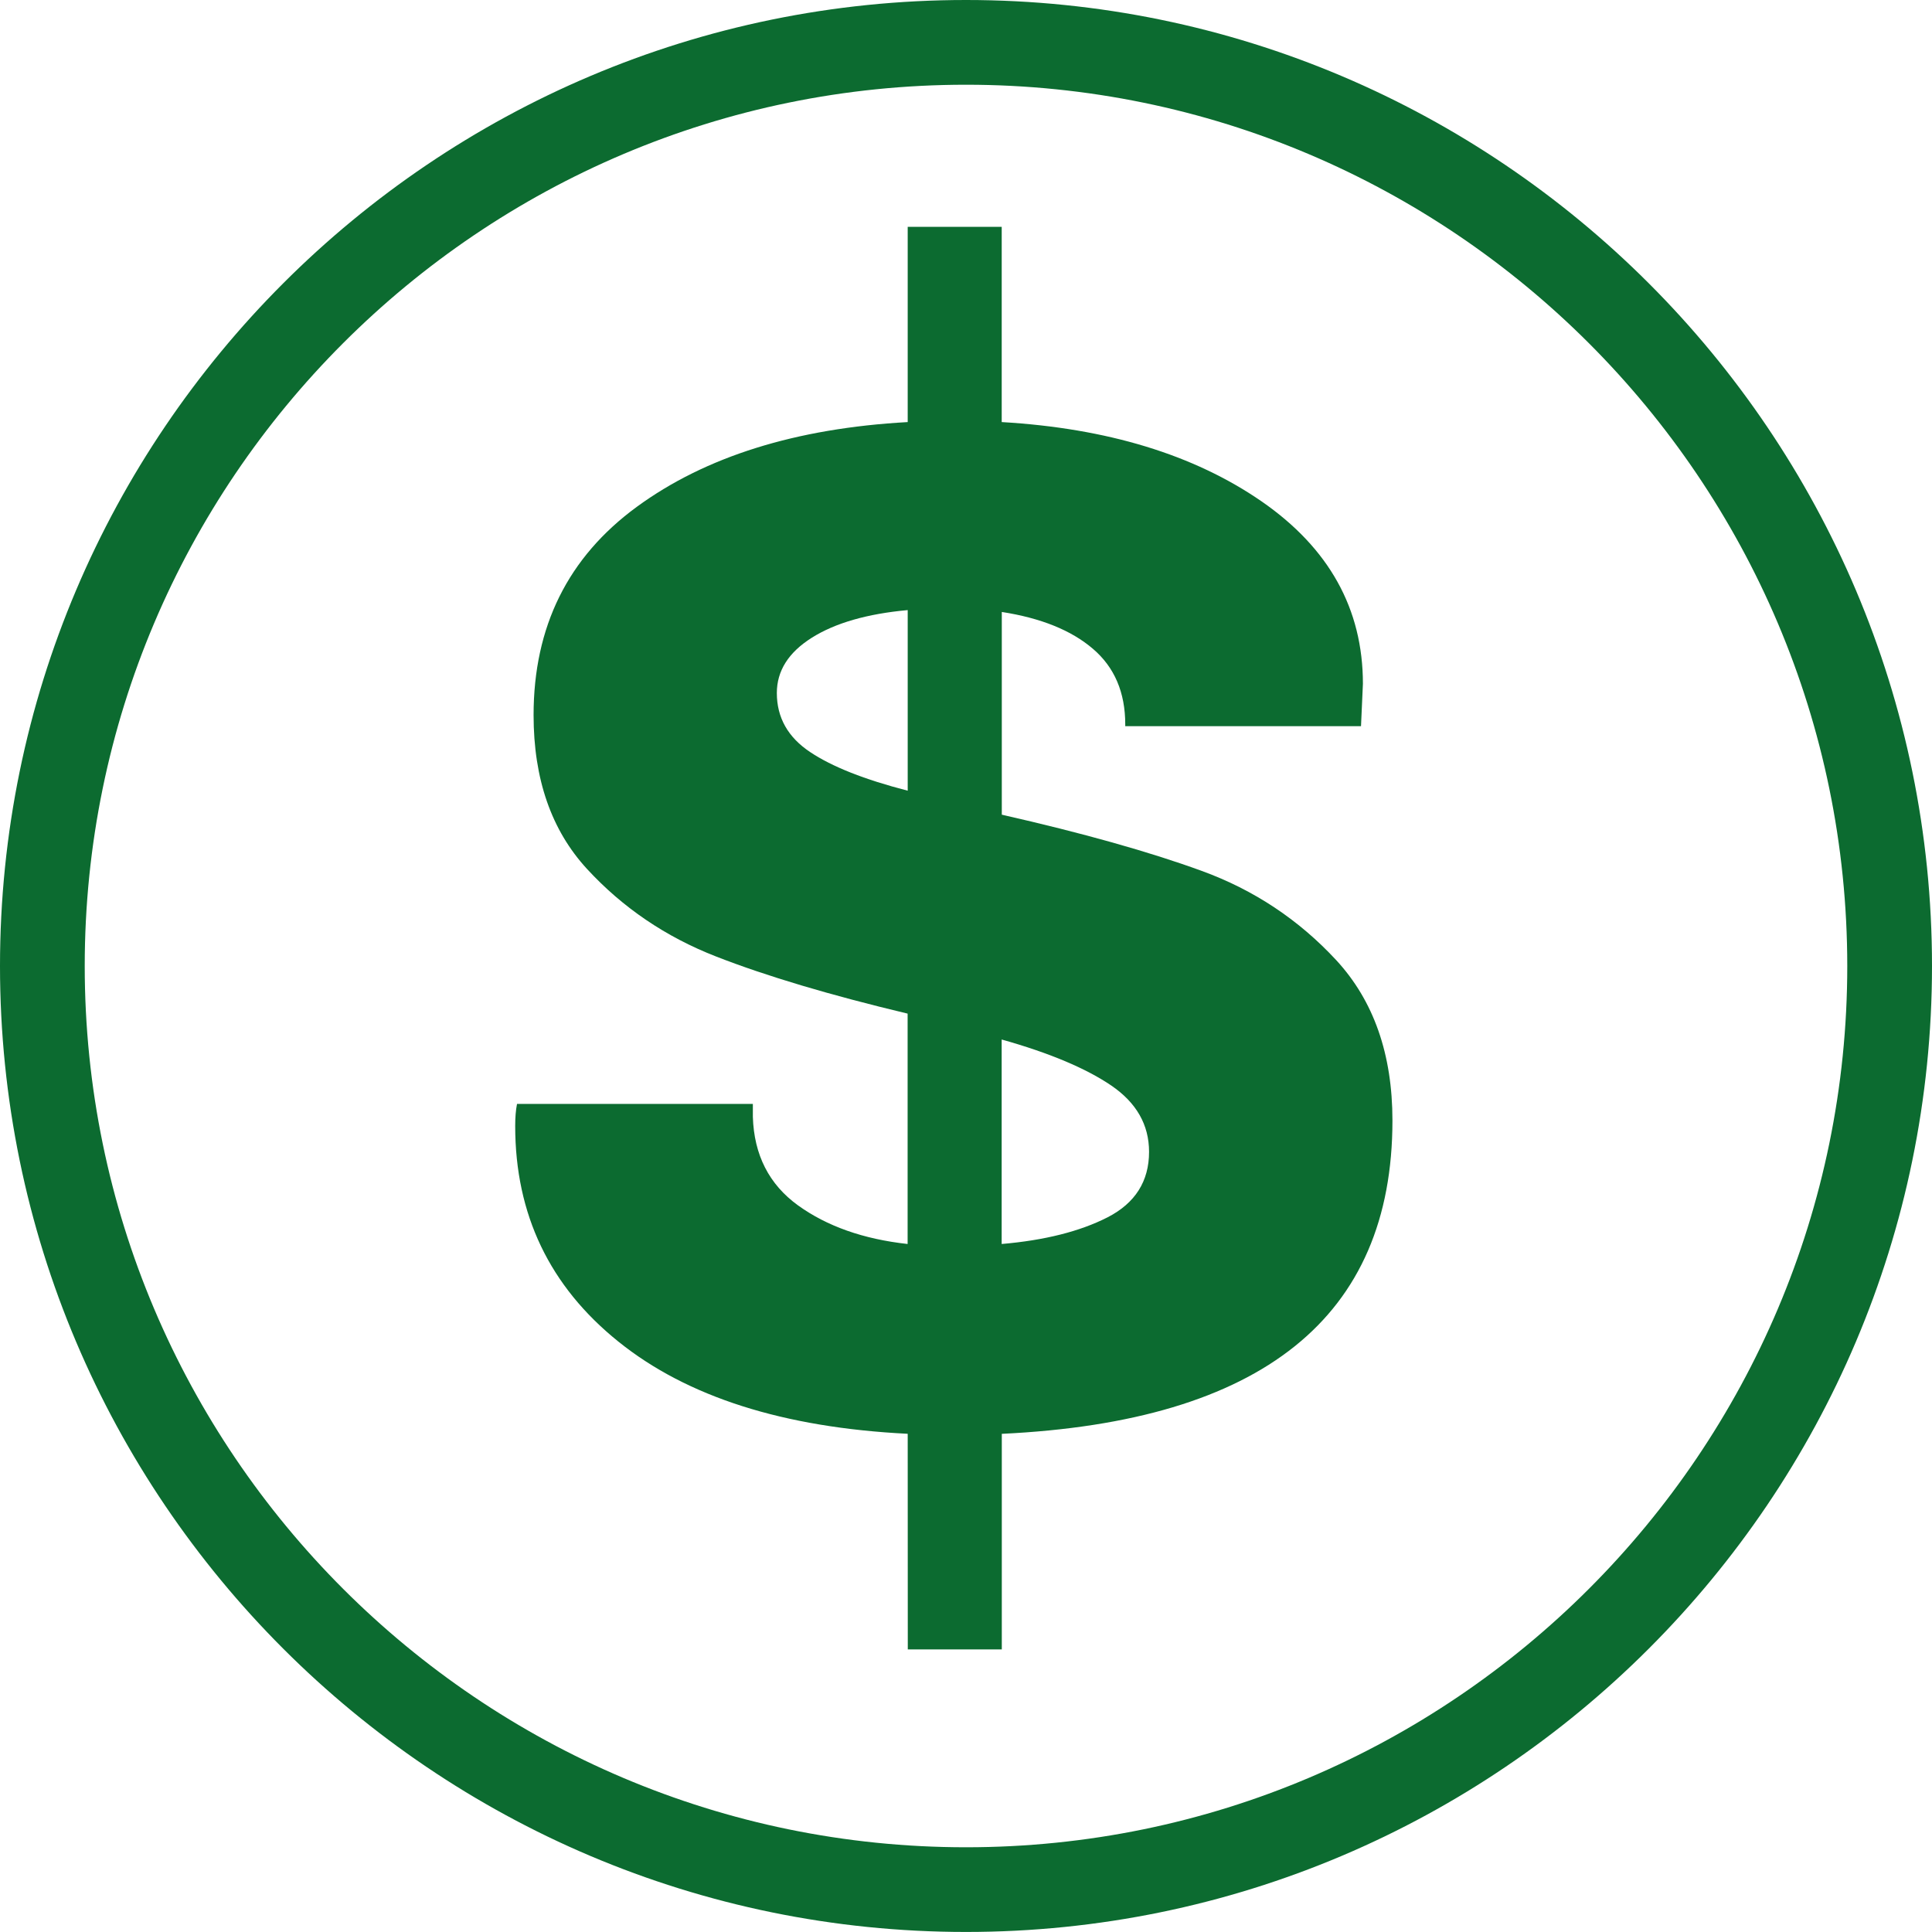 <?xml version="1.0" encoding="utf-8"?>
<!-- Generator: Adobe Illustrator 16.0.0, SVG Export Plug-In . SVG Version: 6.00 Build 0)  -->
<!DOCTYPE svg PUBLIC "-//W3C//DTD SVG 1.1//EN" "http://www.w3.org/Graphics/SVG/1.1/DTD/svg11.dtd">
<svg version="1.1" id="Calque_1" xmlns="http://www.w3.org/2000/svg" xmlns:xlink="http://www.w3.org/1999/xlink" x="0px" y="0px"
	 width="45.604px" height="45.604px" viewBox="0 0 45.604 45.604" enable-background="new 0 0 45.604 45.604" xml:space="preserve">
<g>
	<path fill="#0C6B30" d="M21.426,33.844c-2.93-0.146-5.205-0.869-6.828-2.175c-1.624-1.305-2.437-3.002-2.437-5.09
		c0-0.201,0.014-0.376,0.043-0.521h5.567v0.305c0.027,0.898,0.384,1.596,1.064,2.088c0.683,0.493,1.545,0.798,2.589,0.913v-5.438
		c-1.826-0.436-3.335-0.885-4.523-1.349c-1.188-0.463-2.204-1.153-3.044-2.065c-0.842-0.914-1.262-2.124-1.262-3.633
		c0-2.088,0.812-3.726,2.436-4.915c1.624-1.188,3.755-1.854,6.395-2.001V5.354h2.219v4.609c2.492,0.146,4.537,0.77,6.133,1.871
		c1.594,1.103,2.393,2.538,2.393,4.307l-0.045,1h-5.565v-0.043c0-0.753-0.254-1.349-0.763-1.783
		c-0.508-0.436-1.225-0.726-2.151-0.87v4.785c1.914,0.435,3.485,0.877,4.719,1.327c1.232,0.449,2.291,1.152,3.176,2.108
		c0.883,0.957,1.326,2.219,1.326,3.784c0,4.64-3.074,7.104-9.221,7.396v5.089h-2.219L21.426,33.844L21.426,33.844z M21.426,14.401
		c-0.956,0.087-1.712,0.305-2.263,0.652s-0.826,0.782-0.826,1.305c0,0.58,0.262,1.044,0.783,1.392
		c0.521,0.349,1.29,0.652,2.306,0.914V14.401z M26.144,28.734c0.651-0.334,0.979-0.85,0.979-1.545c0-0.638-0.297-1.159-0.891-1.565
		c-0.596-0.405-1.457-0.769-2.588-1.087v4.827C24.658,29.277,25.492,29.067,26.144,28.734z"/>
</g>
<g>
	<path fill="#0C6B30" d="M22.802,45.603C10.229,45.603,0,35.375,0,22.802C0,10.229,10.229,0,22.802,0
		c12.573,0,22.802,10.229,22.802,22.802C45.603,35.375,35.375,45.603,22.802,45.603z M22.802,2C11.332,2,2,11.332,2,22.802
		c0,11.471,9.332,20.802,20.802,20.802c11.471,0,20.802-9.331,20.802-20.802C43.603,11.332,34.272,2,22.802,2z"/>
</g>
</svg>
